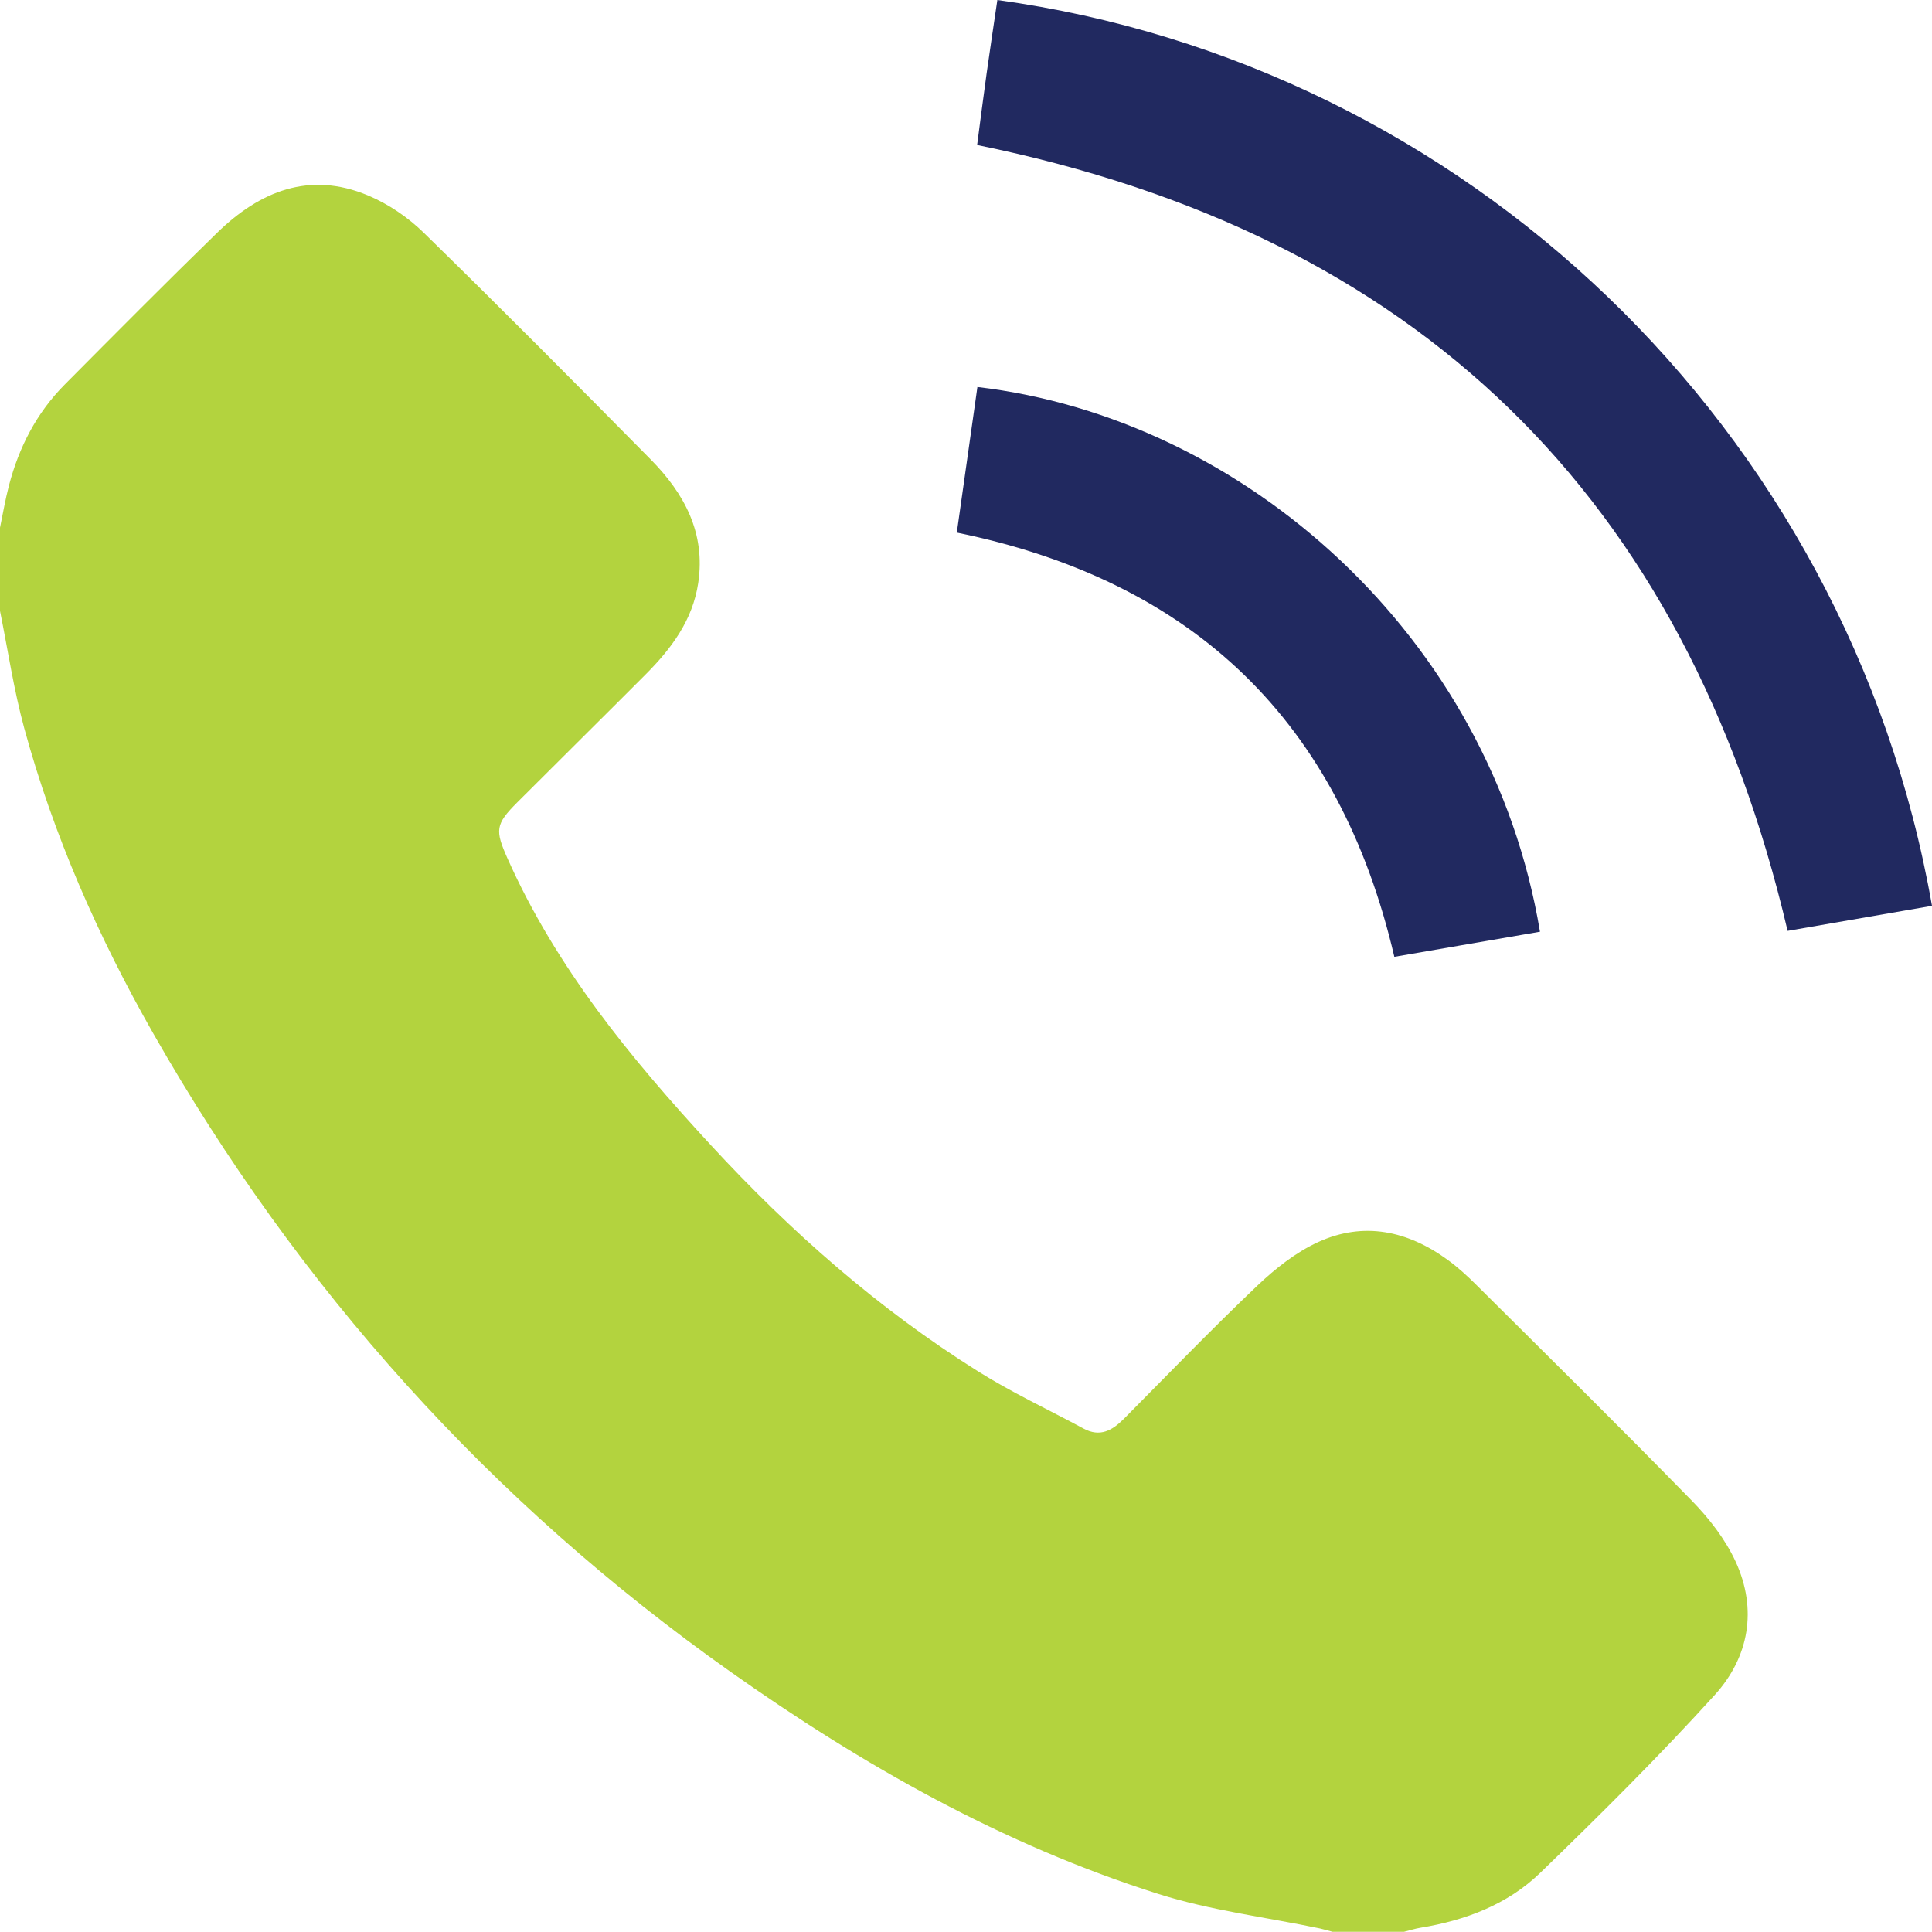 <?xml version="1.0" encoding="UTF-8"?>
<svg id="Layer_2" data-name="Layer 2" xmlns="http://www.w3.org/2000/svg" viewBox="0 0 338.82 338.78">
  <defs>
    <style>
      .cls-1 {
        fill: #b3d33e;
      }

      .cls-1, .cls-2 {
        stroke-width: 0px;
      }

      .cls-2 {
        fill: #212960;
      }
    </style>
  </defs>
  <g id="Layer_1-2" data-name="Layer 1">
    <g>
      <path class="cls-1" d="M0,92.53c.51-2.45.93-4.93,1.56-7.35,1.75-6.74,4.86-12.78,9.79-17.74,8.86-8.92,17.72-17.85,26.73-26.62,7.48-7.28,16.19-10.85,26.45-6.55,3.57,1.49,7.02,3.84,9.79,6.55,13.41,13.1,26.62,26.41,39.8,39.76,5.88,5.95,9.65,12.88,8.33,21.66-.98,6.54-4.73,11.53-9.23,16.04-7.47,7.5-15.01,14.94-22.5,22.43-3.86,3.86-3.93,4.88-1.7,9.88,8.53,19.12,21.6,35.01,35.62,50.21,13.96,15.14,29.34,28.69,46.82,39.66,5.95,3.74,12.37,6.73,18.58,10.08,2.87,1.55,5.02.33,7.05-1.71,7.77-7.83,15.43-15.77,23.42-23.37,3.15-2.99,6.75-5.84,10.65-7.63,7.99-3.66,15.71-1.99,22.7,3.1,1.78,1.29,3.42,2.79,4.98,4.34,12.67,12.6,25.4,25.15,37.88,37.93,3.03,3.1,5.85,6.74,7.65,10.64,3.87,8.4,2.36,16.79-3.67,23.43-9.77,10.77-20.12,21.04-30.57,31.16-5.75,5.57-13.13,8.36-21.03,9.65-.96.16-1.9.46-2.86.7h-12.58c-.73-.19-1.45-.42-2.19-.58-9.47-1.98-19.18-3.15-28.36-6.06-27.24-8.63-51.88-22.6-75.08-39.01-42.06-29.75-75.73-67.23-101.21-111.99-9.62-16.9-17.44-34.63-22.57-53.43-1.84-6.76-2.87-13.74-4.26-20.62,0-4.85,0-9.71,0-14.56Z"/>
      <path class="cls-2" d="M174.91,0c81.62,11.23,149.11,74.58,163.91,158.86-8.49,1.47-16.98,2.94-25.32,4.39-17.9-76.29-65-122.12-142.14-137.82.51-3.88,1.06-8.21,1.66-12.52.59-4.24,1.24-8.47,1.89-12.91Z"/>
      <path class="cls-2" d="M167.8,93.39c1.21-8.59,2.41-17.06,3.61-25.52,46.75,5.48,90,43.62,98.66,95.53-8.49,1.46-16.99,2.92-25.54,4.4-9.63-41.21-35.06-65.87-76.73-74.4Z"/>
    </g>
  </g>
</svg>